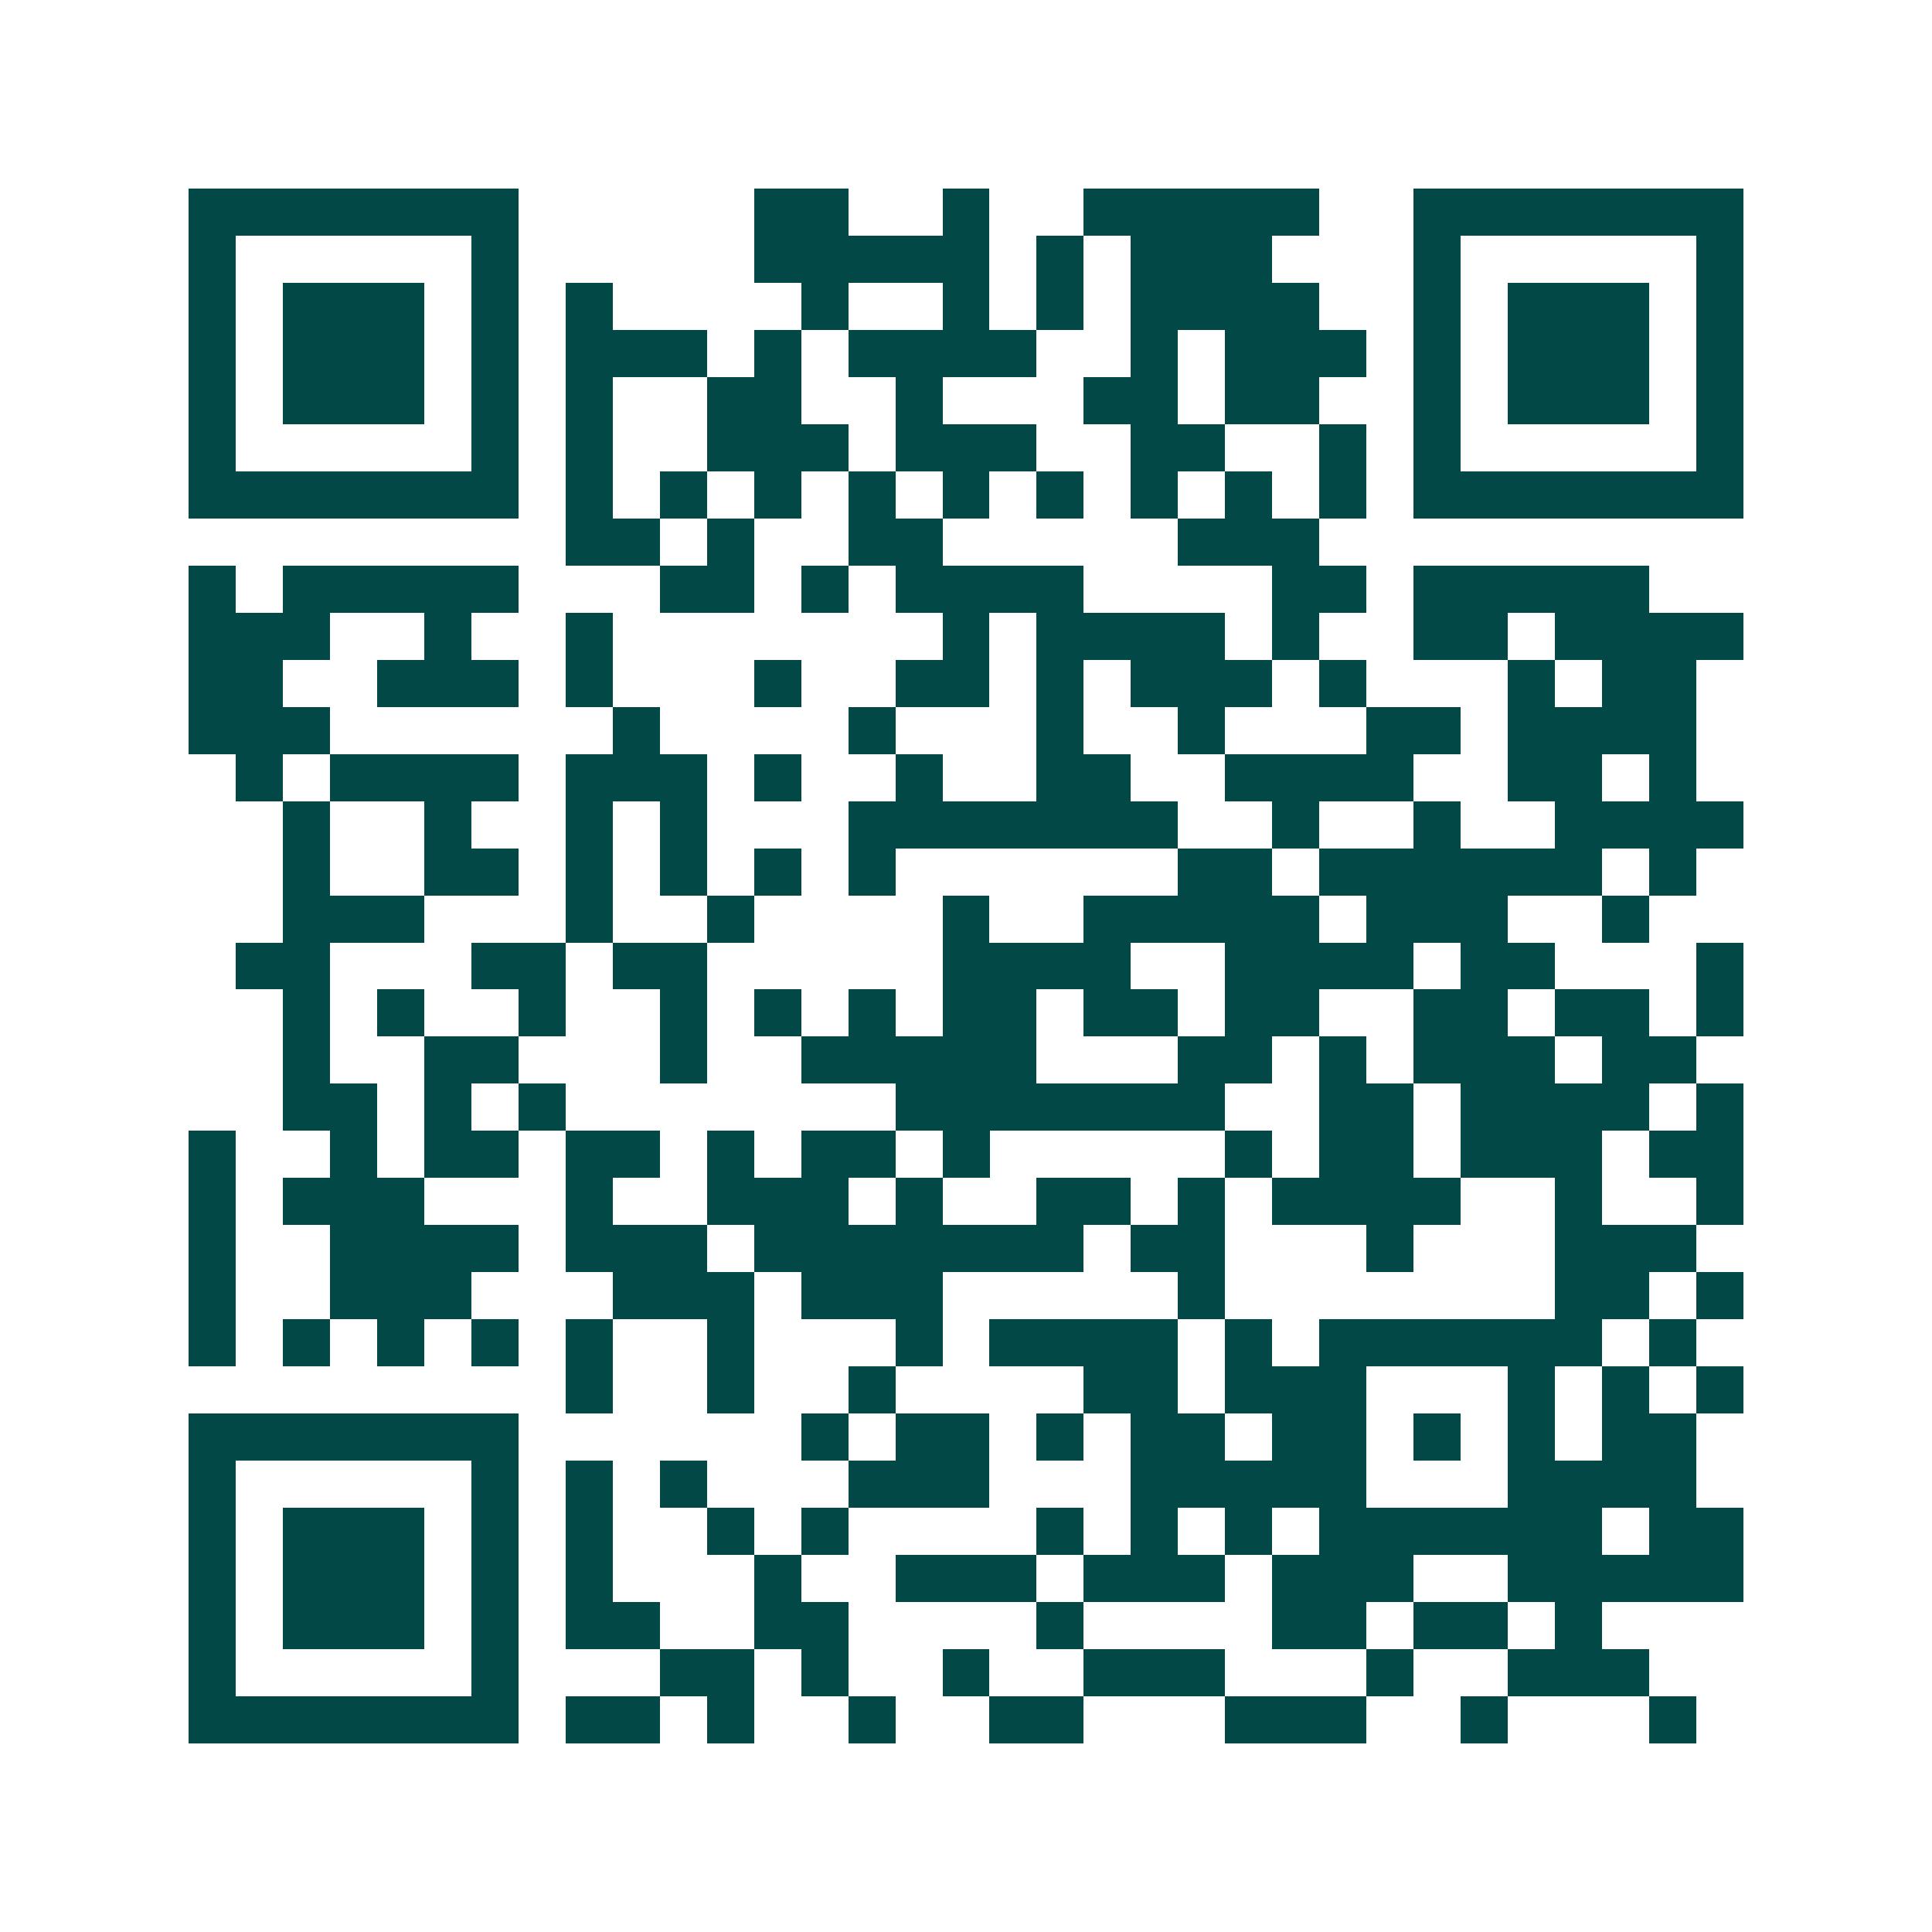 <svg xmlns="http://www.w3.org/2000/svg" width="200" height="200" viewBox="0 0 41 41" shape-rendering="crispEdges"><path fill="#ffffff" d="M0 0h41v41H0z"/><path stroke="#014847" d="M4 4.5h7m5 0h2m2 0h1m2 0h5m2 0h7M4 5.5h1m5 0h1m5 0h5m1 0h1m1 0h3m3 0h1m5 0h1M4 6.5h1m1 0h3m1 0h1m1 0h1m4 0h1m2 0h1m1 0h1m1 0h4m2 0h1m1 0h3m1 0h1M4 7.5h1m1 0h3m1 0h1m1 0h3m1 0h1m1 0h4m2 0h1m1 0h3m1 0h1m1 0h3m1 0h1M4 8.5h1m1 0h3m1 0h1m1 0h1m2 0h2m2 0h1m3 0h2m1 0h2m2 0h1m1 0h3m1 0h1M4 9.5h1m5 0h1m1 0h1m2 0h3m1 0h3m2 0h2m2 0h1m1 0h1m5 0h1M4 10.5h7m1 0h1m1 0h1m1 0h1m1 0h1m1 0h1m1 0h1m1 0h1m1 0h1m1 0h1m1 0h7M12 11.5h2m1 0h1m2 0h2m5 0h3M4 12.5h1m1 0h5m3 0h2m1 0h1m1 0h4m4 0h2m1 0h5M4 13.5h3m2 0h1m2 0h1m7 0h1m1 0h4m1 0h1m2 0h2m1 0h4M4 14.5h2m2 0h3m1 0h1m3 0h1m2 0h2m1 0h1m1 0h3m1 0h1m3 0h1m1 0h2M4 15.5h3m6 0h1m4 0h1m3 0h1m2 0h1m3 0h2m1 0h4M5 16.5h1m1 0h4m1 0h3m1 0h1m2 0h1m2 0h2m2 0h4m2 0h2m1 0h1M6 17.5h1m2 0h1m2 0h1m1 0h1m3 0h7m2 0h1m2 0h1m2 0h4M6 18.5h1m2 0h2m1 0h1m1 0h1m1 0h1m1 0h1m6 0h2m1 0h6m1 0h1M6 19.5h3m3 0h1m2 0h1m4 0h1m2 0h5m1 0h3m2 0h1M5 20.5h2m3 0h2m1 0h2m5 0h4m2 0h4m1 0h2m3 0h1M6 21.5h1m1 0h1m2 0h1m2 0h1m1 0h1m1 0h1m1 0h2m1 0h2m1 0h2m2 0h2m1 0h2m1 0h1M6 22.5h1m2 0h2m3 0h1m2 0h5m3 0h2m1 0h1m1 0h3m1 0h2M6 23.5h2m1 0h1m1 0h1m7 0h7m2 0h2m1 0h4m1 0h1M4 24.5h1m2 0h1m1 0h2m1 0h2m1 0h1m1 0h2m1 0h1m5 0h1m1 0h2m1 0h3m1 0h2M4 25.5h1m1 0h3m3 0h1m2 0h3m1 0h1m2 0h2m1 0h1m1 0h4m2 0h1m2 0h1M4 26.5h1m2 0h4m1 0h3m1 0h7m1 0h2m3 0h1m3 0h3M4 27.5h1m2 0h3m3 0h3m1 0h3m5 0h1m7 0h2m1 0h1M4 28.5h1m1 0h1m1 0h1m1 0h1m1 0h1m2 0h1m3 0h1m1 0h4m1 0h1m1 0h6m1 0h1M12 29.5h1m2 0h1m2 0h1m4 0h2m1 0h3m3 0h1m1 0h1m1 0h1M4 30.5h7m6 0h1m1 0h2m1 0h1m1 0h2m1 0h2m1 0h1m1 0h1m1 0h2M4 31.5h1m5 0h1m1 0h1m1 0h1m3 0h3m3 0h5m3 0h4M4 32.5h1m1 0h3m1 0h1m1 0h1m2 0h1m1 0h1m4 0h1m1 0h1m1 0h1m1 0h6m1 0h2M4 33.5h1m1 0h3m1 0h1m1 0h1m3 0h1m2 0h3m1 0h3m1 0h3m2 0h5M4 34.5h1m1 0h3m1 0h1m1 0h2m2 0h2m4 0h1m4 0h2m1 0h2m1 0h1M4 35.5h1m5 0h1m3 0h2m1 0h1m2 0h1m2 0h3m3 0h1m2 0h3M4 36.5h7m1 0h2m1 0h1m2 0h1m2 0h2m3 0h3m2 0h1m3 0h1"/></svg>
